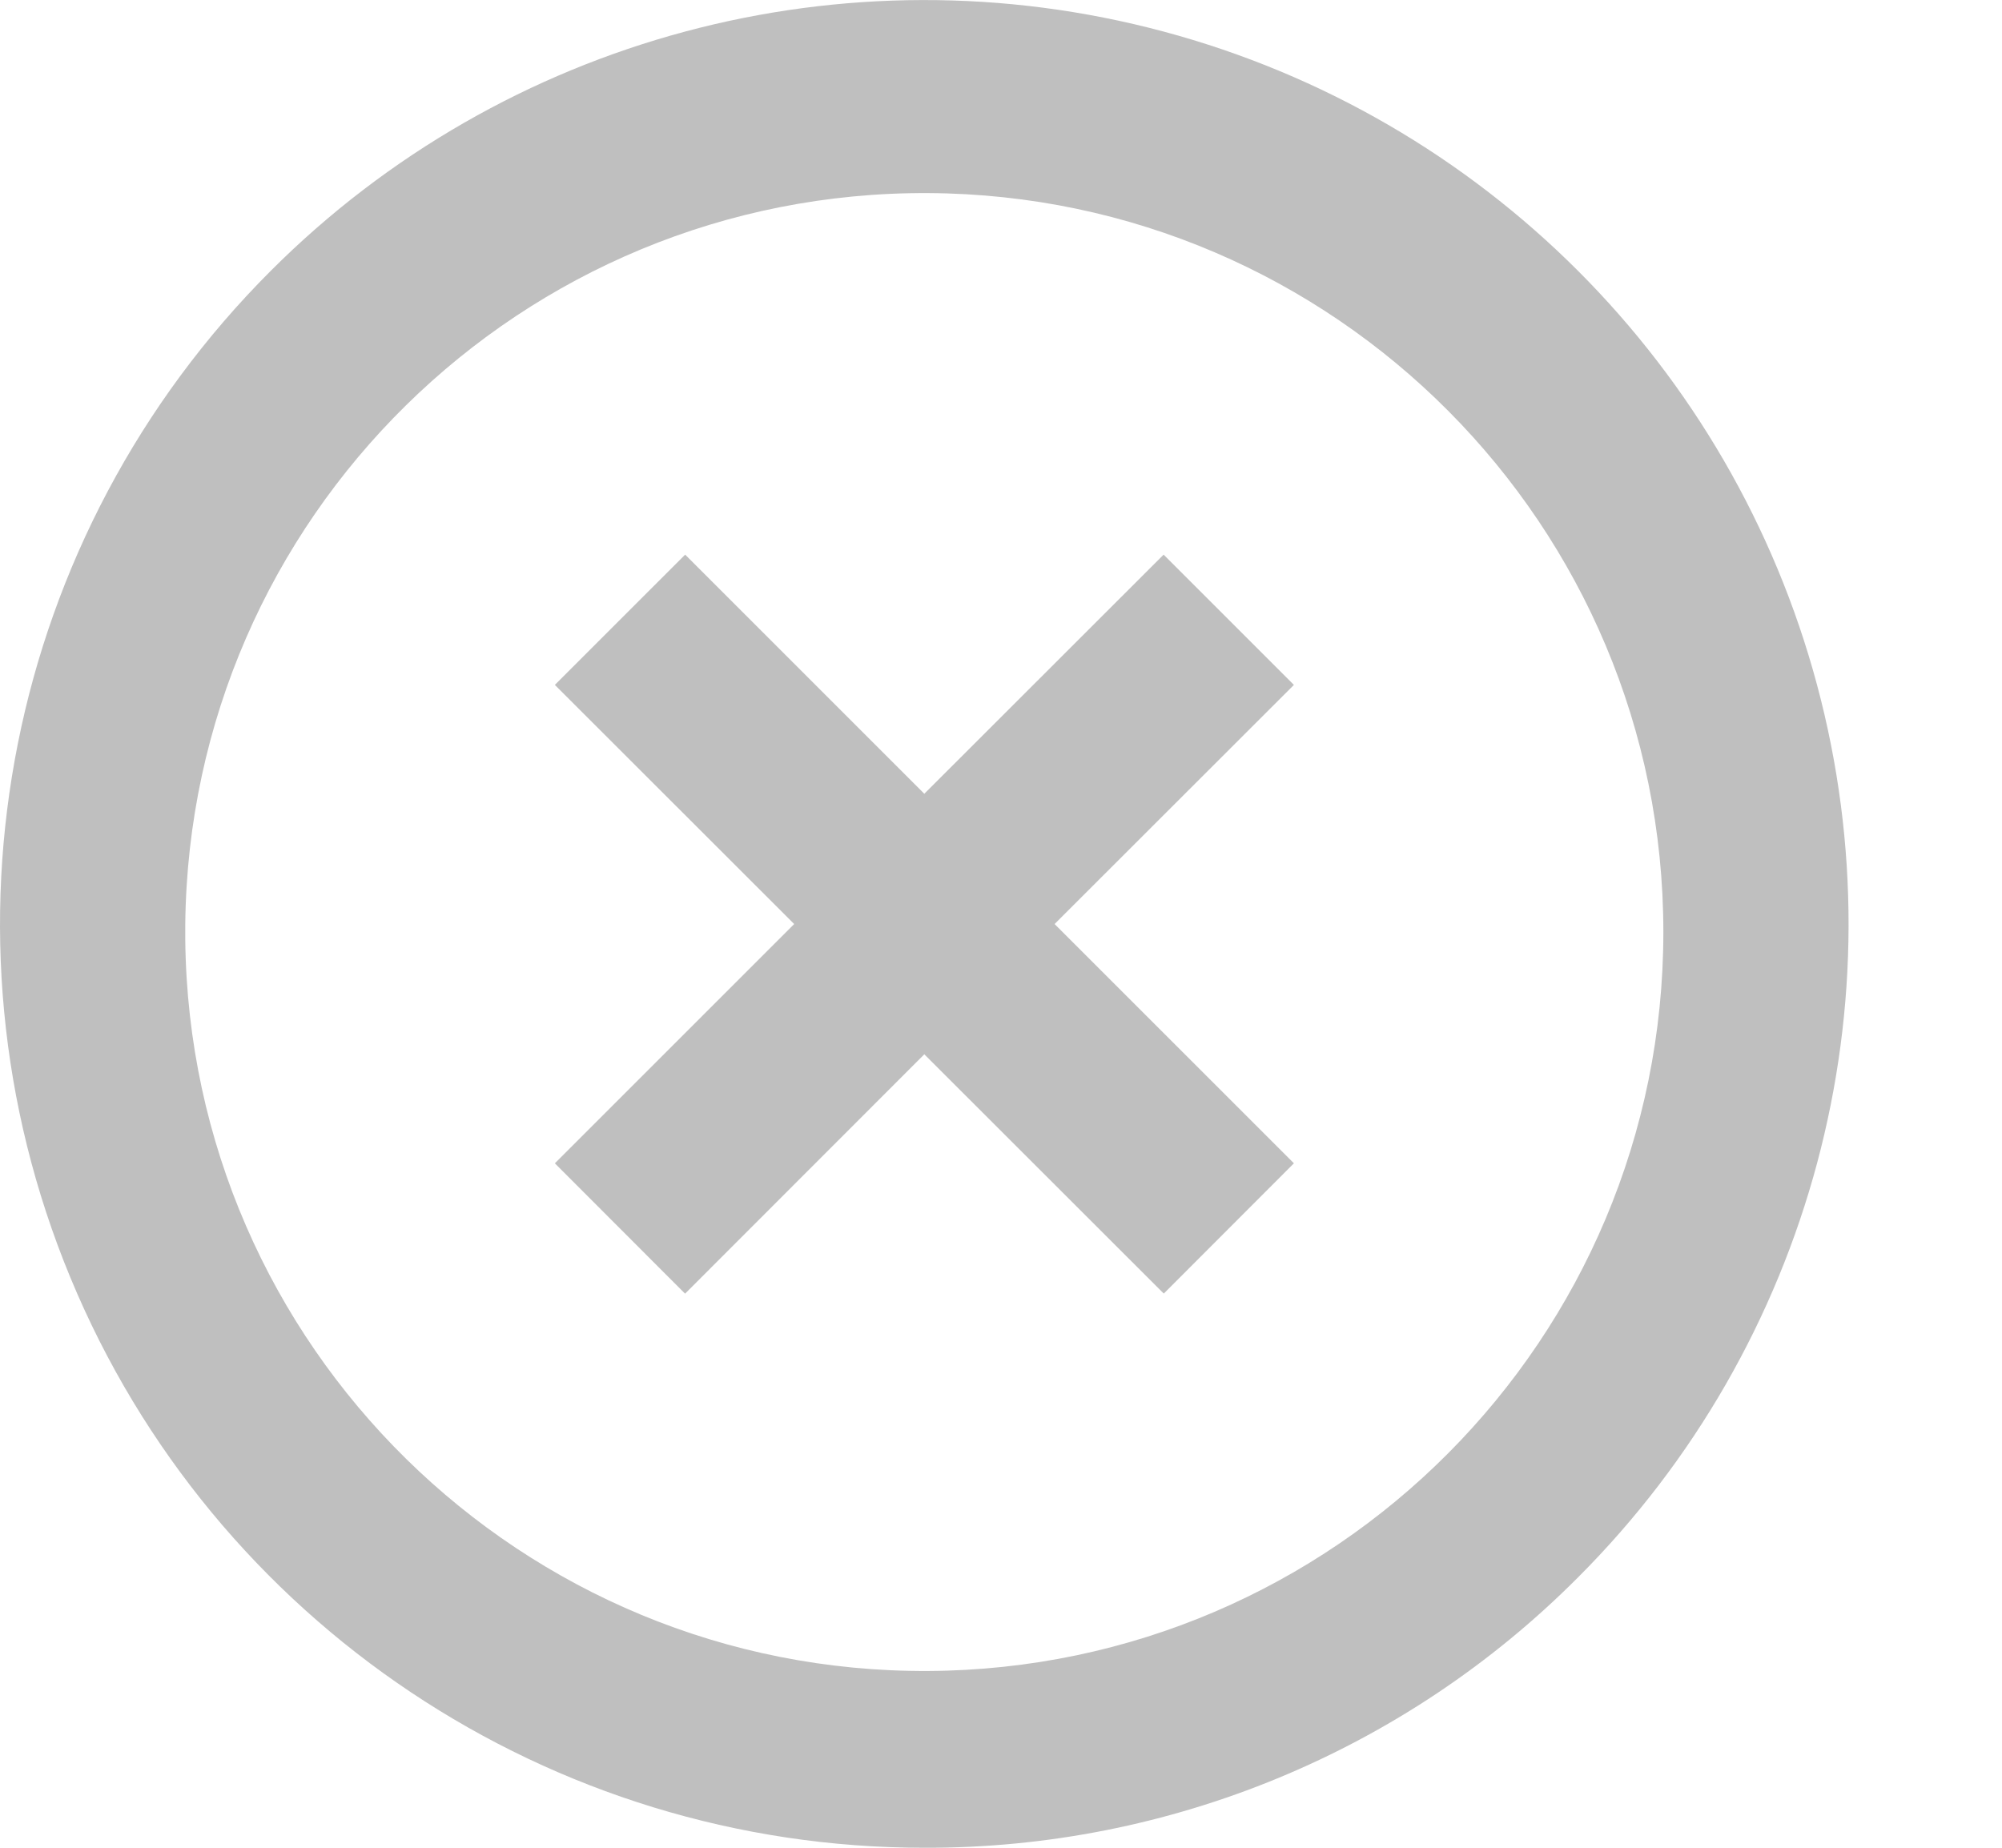 <svg width="13" height="12" viewBox="0 0 13 12" fill="none" xmlns="http://www.w3.org/2000/svg">
<path d="M6.002 12C3.575 12.001 1.386 10.54 0.457 8.297C-0.472 6.055 0.042 3.474 1.759 1.758C3.275 0.242 5.485 -0.35 7.556 0.205C9.627 0.76 11.244 2.377 11.799 4.448C12.354 6.519 11.762 8.729 10.246 10.245C9.123 11.373 7.594 12.005 6.002 12ZM1.203 6.104C1.232 8.745 3.388 10.866 6.028 10.852C8.668 10.838 10.801 8.693 10.801 6.053C10.801 3.413 8.668 1.268 6.028 1.254C3.388 1.24 1.232 3.361 1.203 6.001V6.104ZM4.448 8.401L3.603 7.555L5.157 6.001L3.603 4.448L4.449 3.602L6.002 5.155L7.556 3.602L8.402 4.448L6.848 6.001L8.402 7.555L7.557 8.401L6.002 6.847L4.449 8.401H4.448Z" fill="#BFBFBF"/>
</svg>
